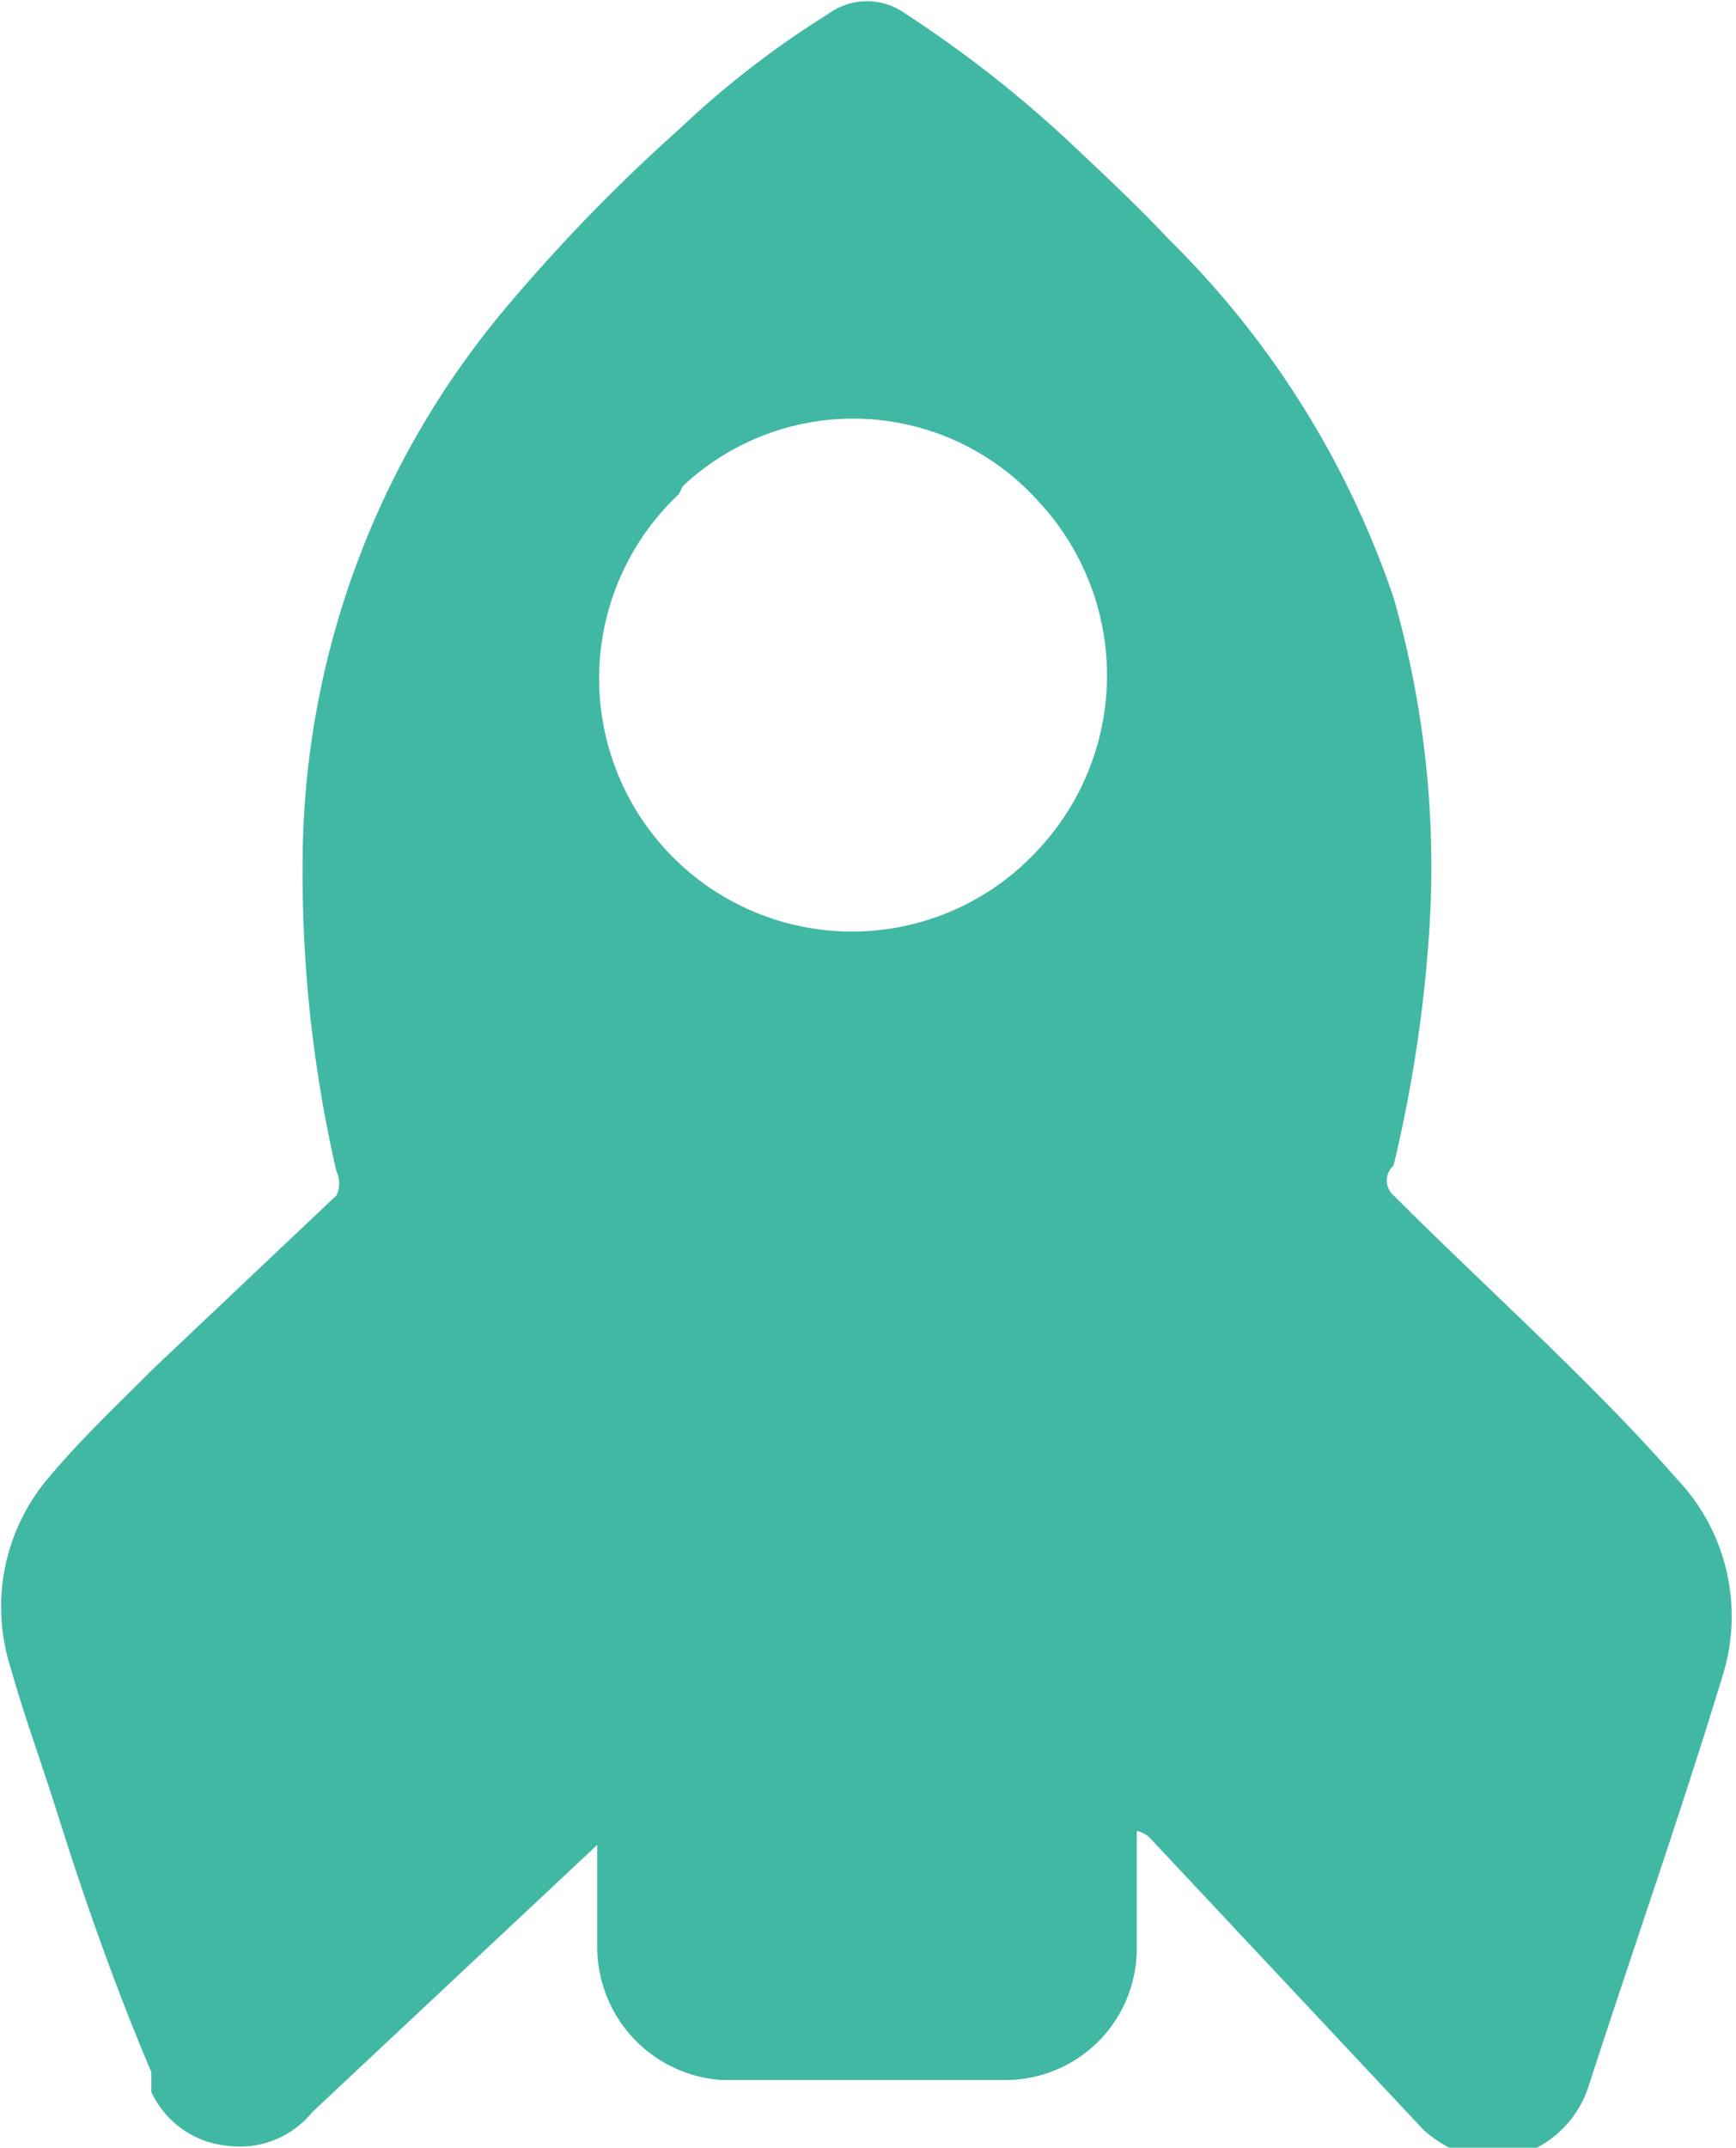 <?xml version="1.0" encoding="UTF-8"?>
<svg xmlns="http://www.w3.org/2000/svg" viewBox="0 0 8.72 10.78">
  <defs>
    <style>.cls-1{fill:#41b8a4;}</style>
  </defs>
  <title>Asset 1</title>
  <g id="Layer_2" data-name="Layer 2">
    <g id="Layer_1-2" data-name="Layer 1">
      <path id="rocket" class="cls-1" d="M5.71,9.19c0,.07,0,.12,0,.18v.4a.66.66,0,0,1-.64.67H3.62A.67.67,0,0,1,3,9.78V9.26s0,0,0,0,0,0,0,0L1.57,10.6a.47.47,0,0,1-.43.17.47.47,0,0,1-.38-.27l0-.1C.59,10,.44,9.58.31,9.17S.13,8.64.05,8.36a1,1,0,0,1,.2-.95c.16-.19.34-.36.52-.54L1.69,6a.14.14,0,0,0,0-.12,6.67,6.67,0,0,1-.17-1.54,4.34,4.34,0,0,1,1-2.77A8.73,8.73,0,0,1,3.41.65,4.69,4.69,0,0,1,4.16.07a.33.33,0,0,1,.39,0,6,6,0,0,1,.84.66c.17.16.33.31.48.47A4.6,4.6,0,0,1,7,3a4.9,4.9,0,0,1,.18,1.66A7,7,0,0,1,7,5.85.1.1,0,0,0,7,6c.47.47,1,.94,1.42,1.42a1,1,0,0,1,.23,1c-.21.69-.45,1.37-.67,2.05a.53.53,0,0,1-.5.37.59.59,0,0,1-.33-.15L5.79,9.24A.14.14,0,0,0,5.71,9.19ZM3.41,2.48a1.27,1.27,0,1,0,1.8,1.79h0a1.28,1.28,0,0,0,0-1.76,1.25,1.25,0,0,0-1.78-.07l0,0Z"></path>
    </g>
  </g>
</svg>
